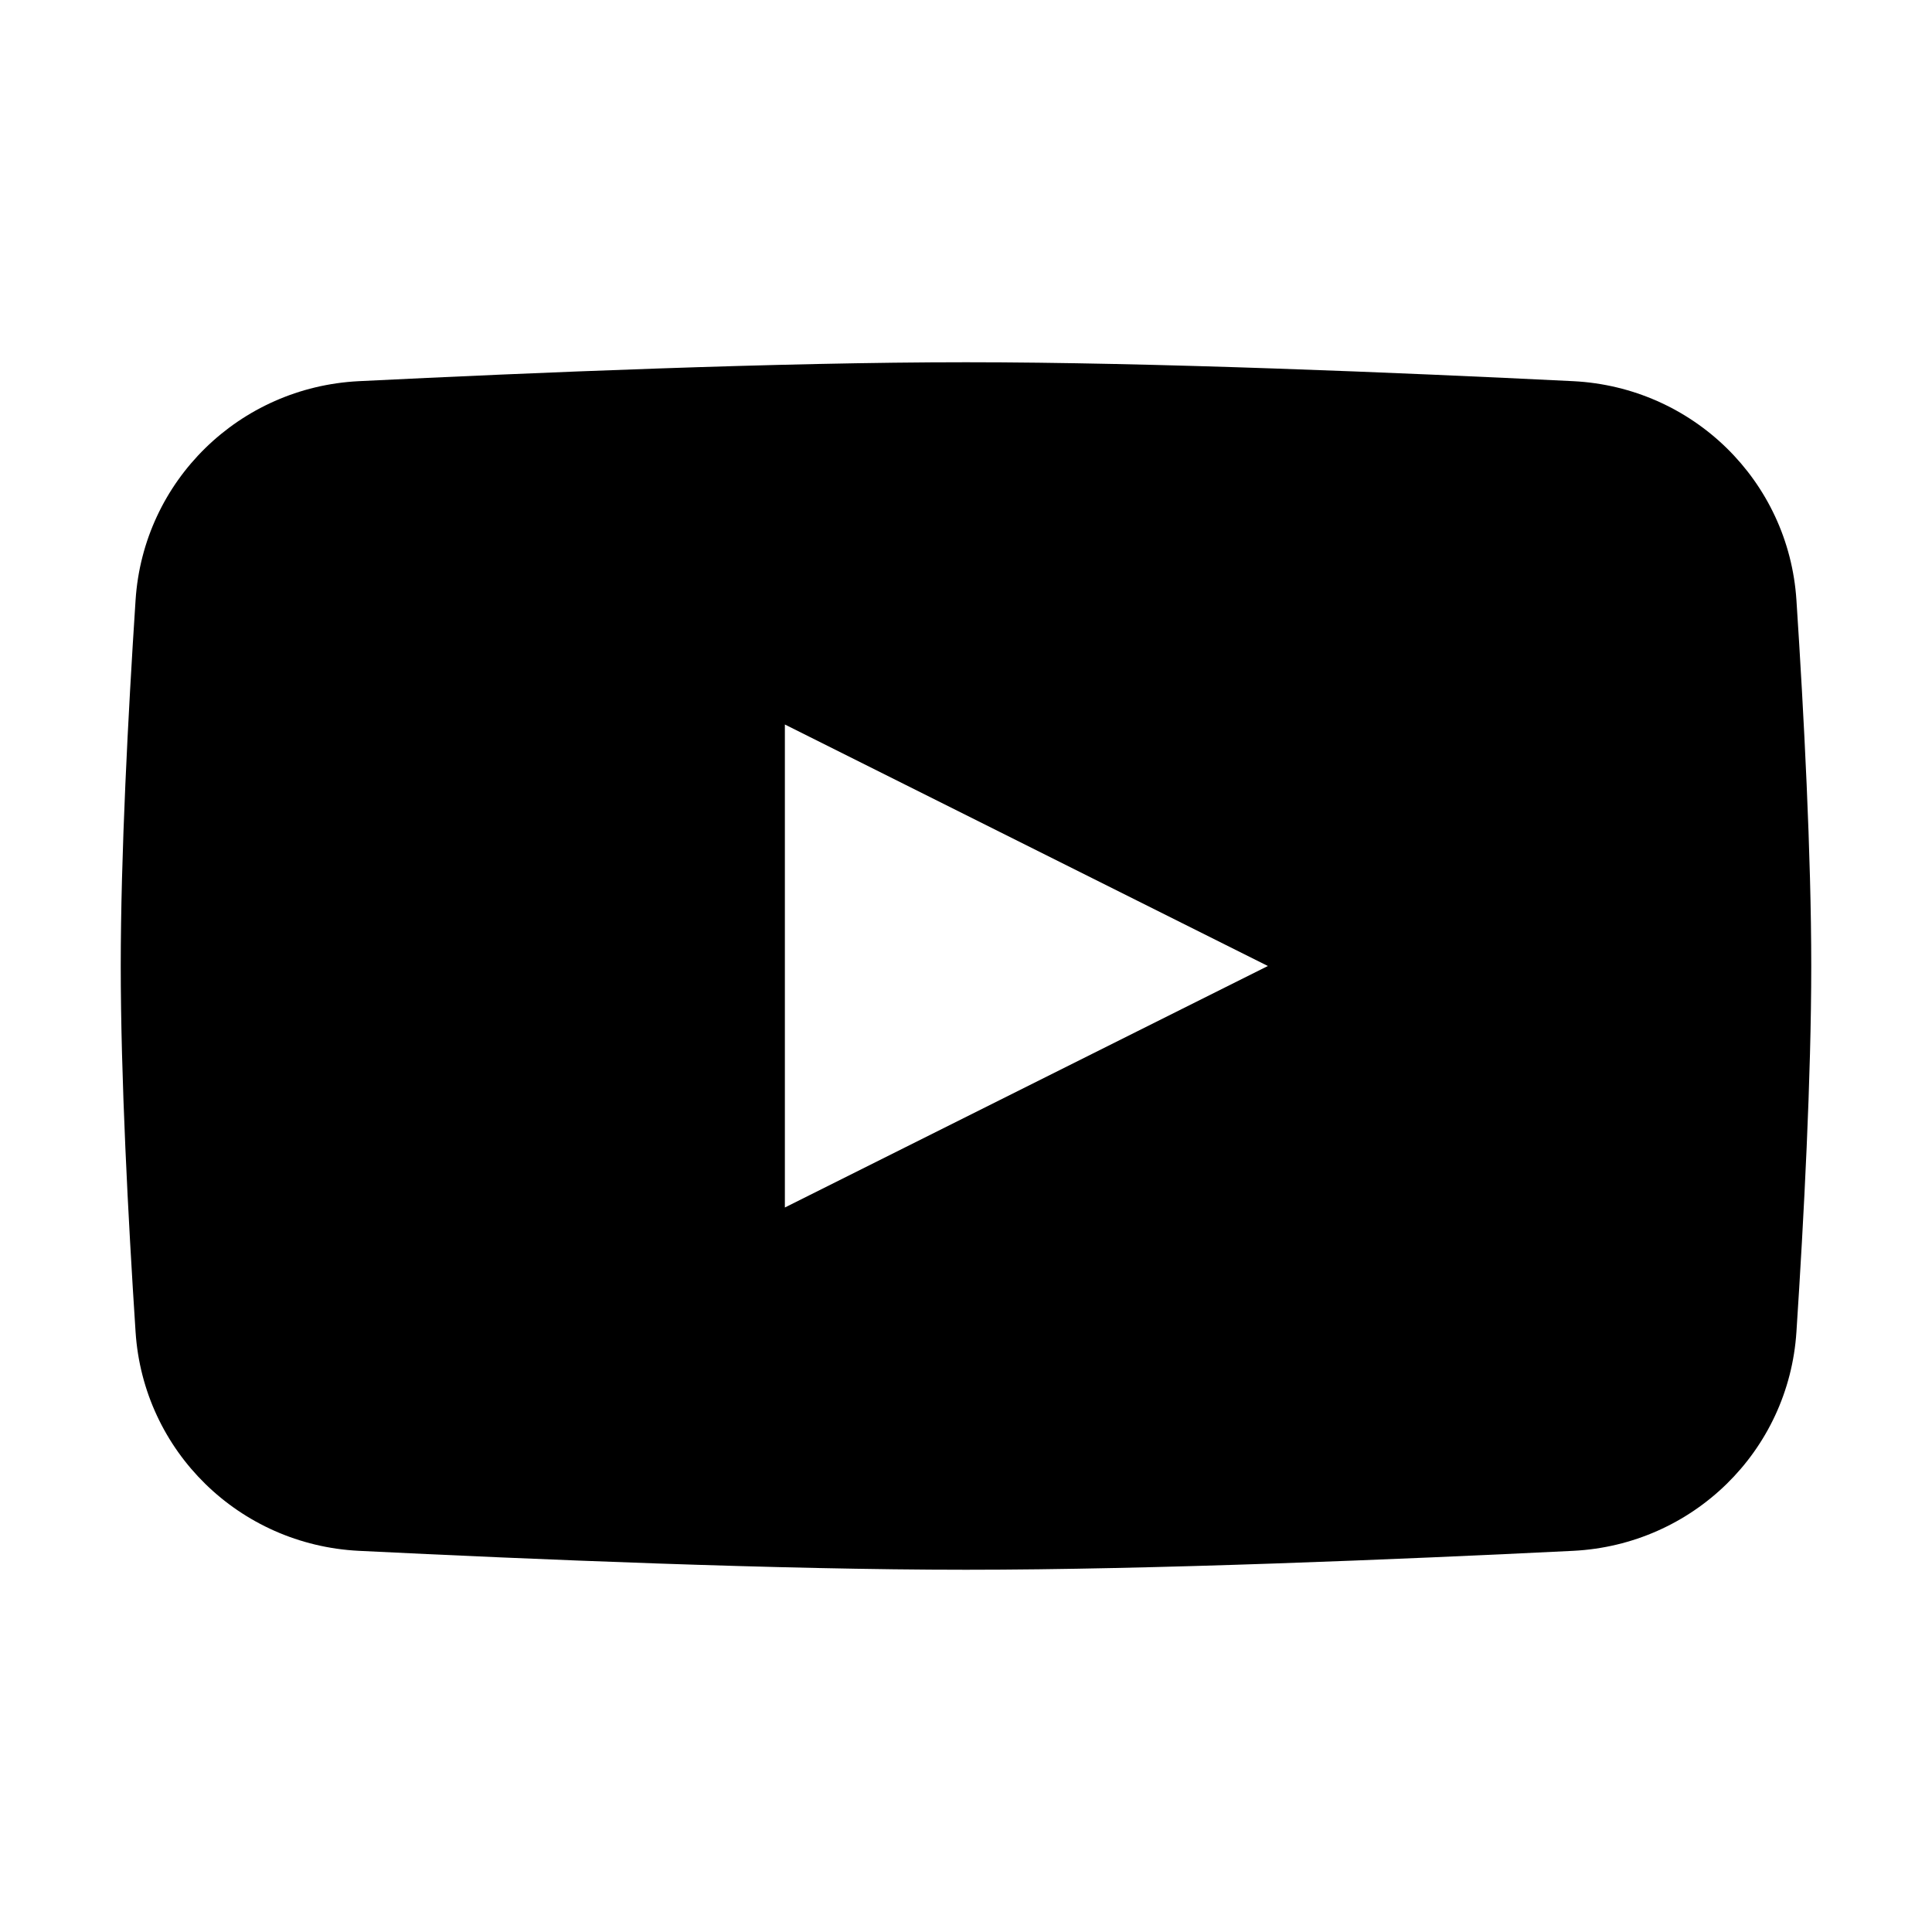 <svg width="24" height="24" viewBox="0 0 24 24" fill="none" xmlns="http://www.w3.org/2000/svg">
<path d="M12 4.5C14.316 4.5 17.391 4.629 19.542 4.735C21.027 4.809 22.22 5.972 22.316 7.456C22.409 8.878 22.5 10.627 22.5 12C22.5 13.373 22.409 15.122 22.316 16.544C22.22 18.028 21.027 19.191 19.542 19.265C17.391 19.371 14.316 19.5 12 19.5C9.684 19.5 6.609 19.371 4.458 19.265C2.973 19.191 1.78 18.028 1.684 16.544C1.591 15.122 1.5 13.373 1.5 12C1.5 10.627 1.591 8.878 1.684 7.456C1.78 5.972 2.973 4.809 4.458 4.735C6.609 4.629 9.684 4.5 12 4.5ZM9.75 15L15.75 12L9.75 9V15Z" fill="black"/>
</svg>
